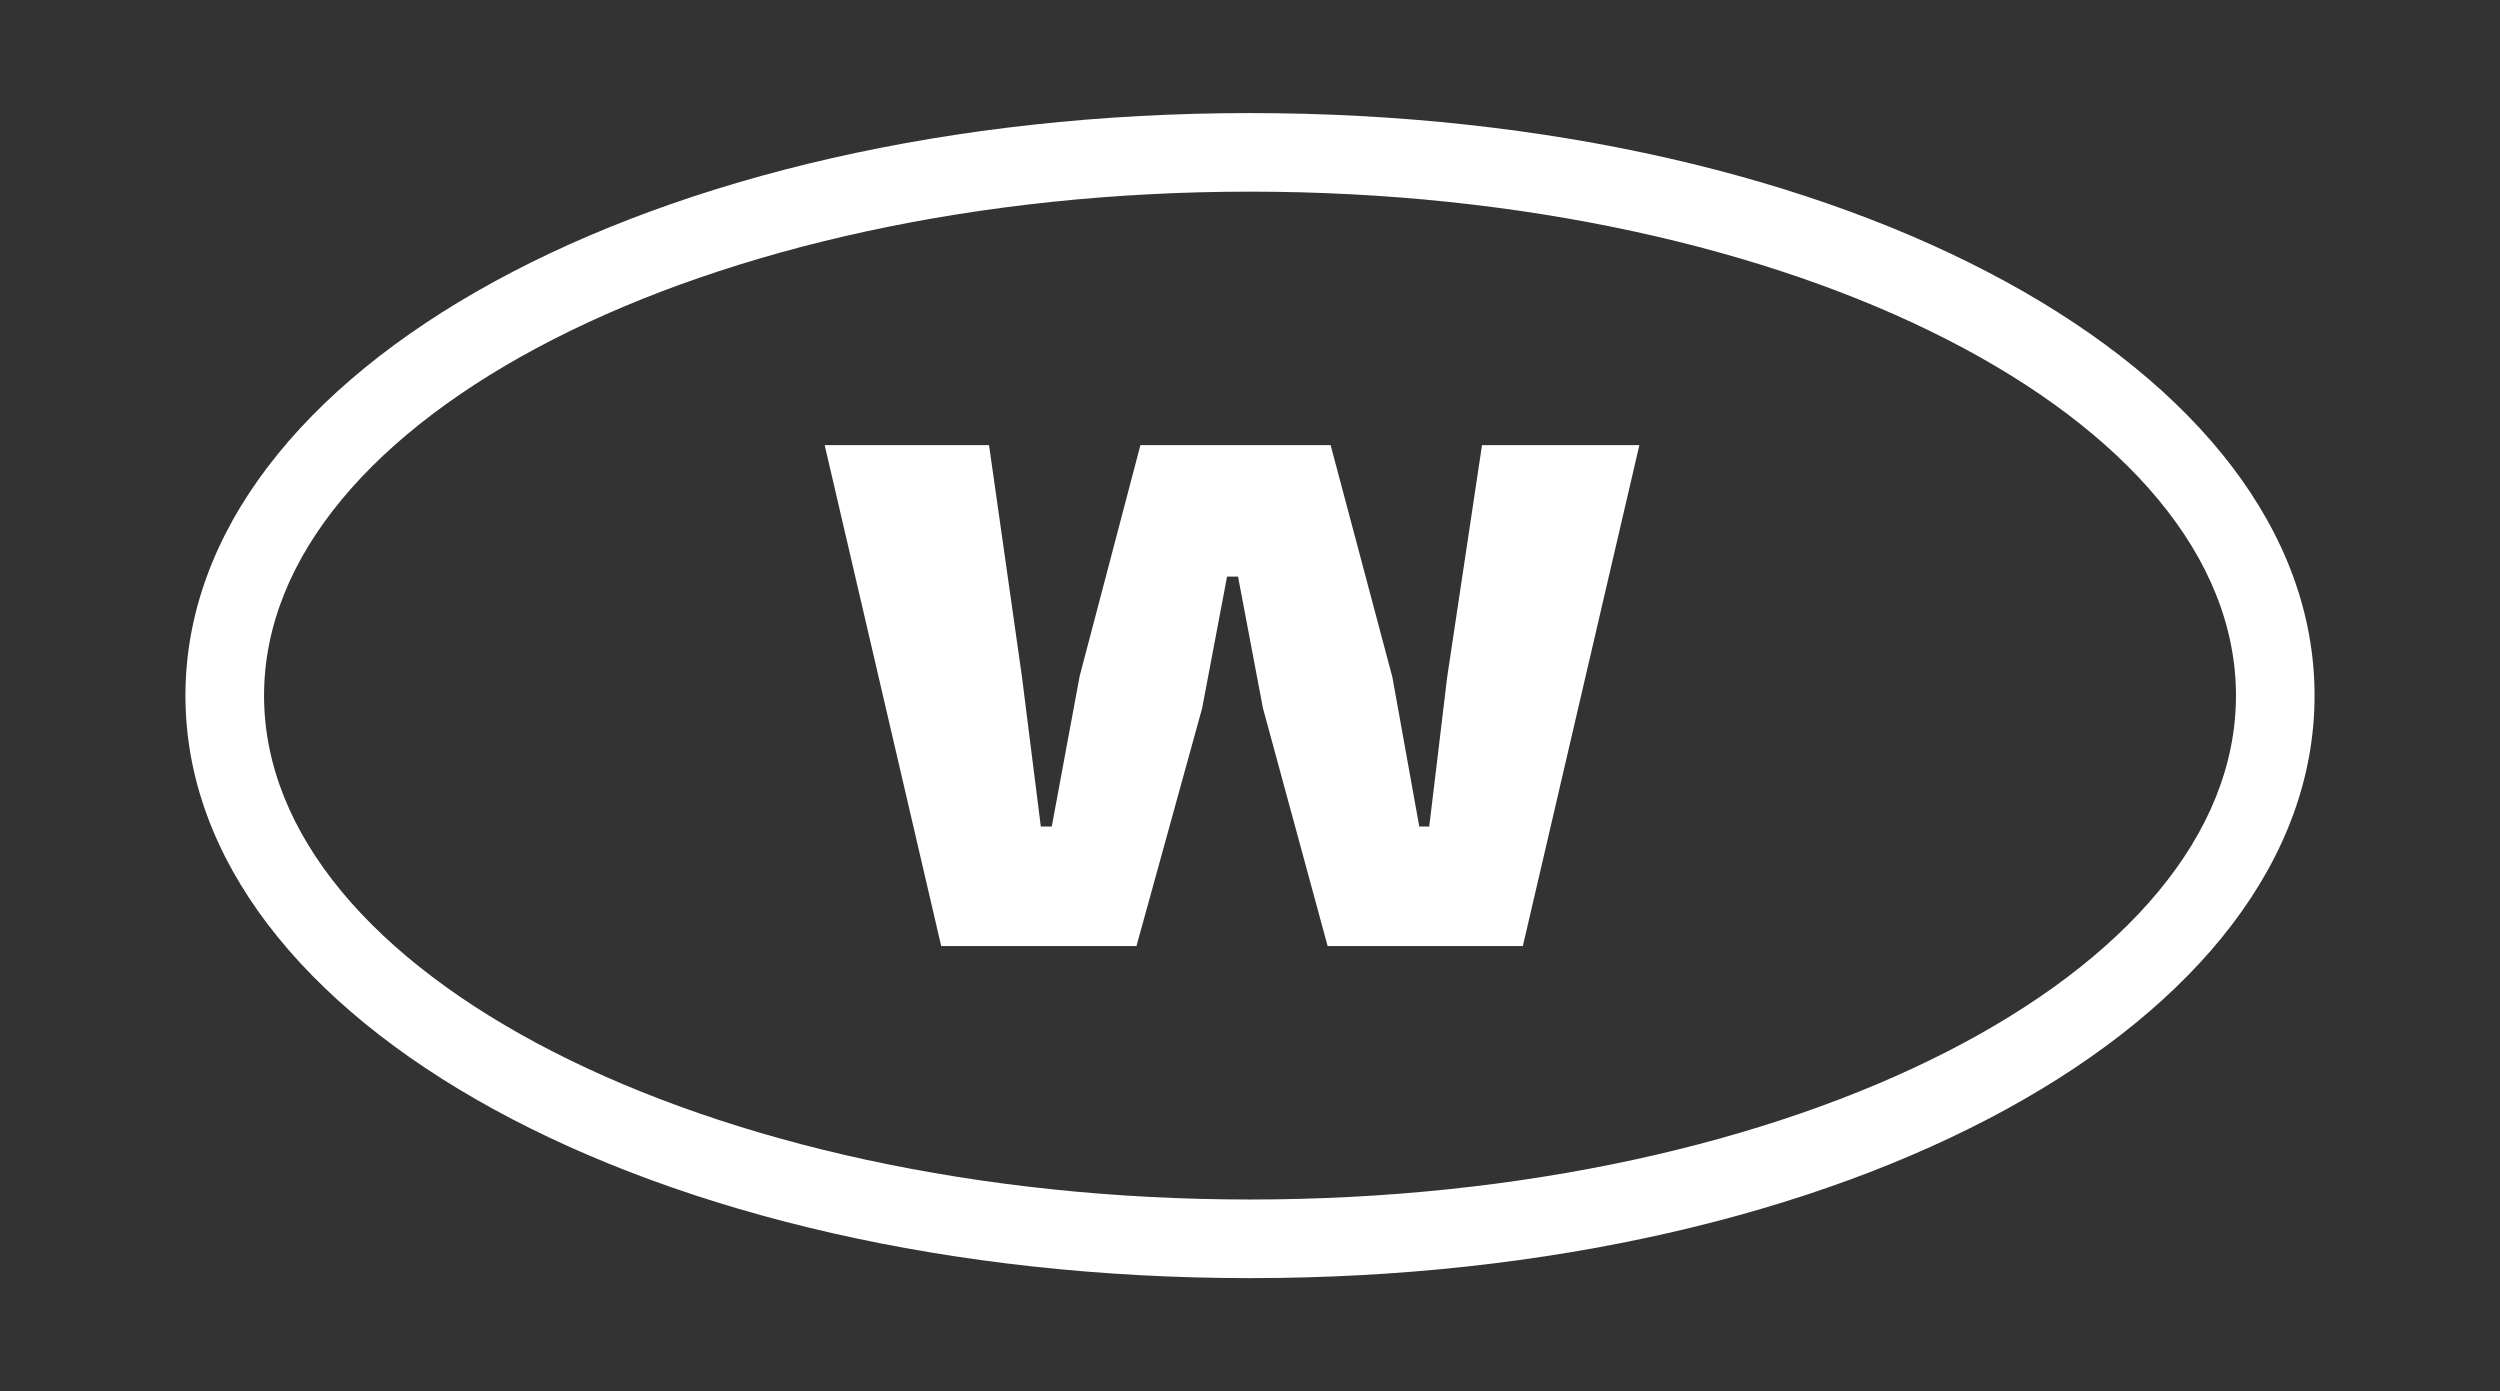 <?xml version="1.0" encoding="UTF-8"?>
<svg id="Calque_1" xmlns="http://www.w3.org/2000/svg" viewBox="0 0 1080 601">
  <rect x="0" y="0" width="1080" height="601" fill="#333333" stroke="none"/>
  <defs>
    <style>.cls-1{fill:#fff;}</style>
  </defs>
  <path class="cls-1"
        d="M540,552.15c-257.88,0-459.89-110.54-459.89-251.65S282.11,48.85,540,48.85s459.89,110.54,459.89,251.65-202.01,251.65-459.89,251.65Zm0-469.36c-234.86,0-425.93,97.66-425.93,217.7s191.07,217.7,425.93,217.7,425.94-97.66,425.94-217.7-191.07-217.7-425.94-217.7Z"/>
  <path class="cls-1"
        d="M490.93,408.7h-84.33l-50.34-216.41h71l14.19,99.82,8.18,64.96h4.73l12.05-64.96,26.25-99.82h82.17l26.68,100.24,11.62,64.54h4.3l7.75-64.54,15.05-100.24h67.98l-50.34,216.41h-84.33l-27.96-102.83-10.75-56.79h-4.74l-10.75,56.79-28.39,102.83Z"/>
</svg>
